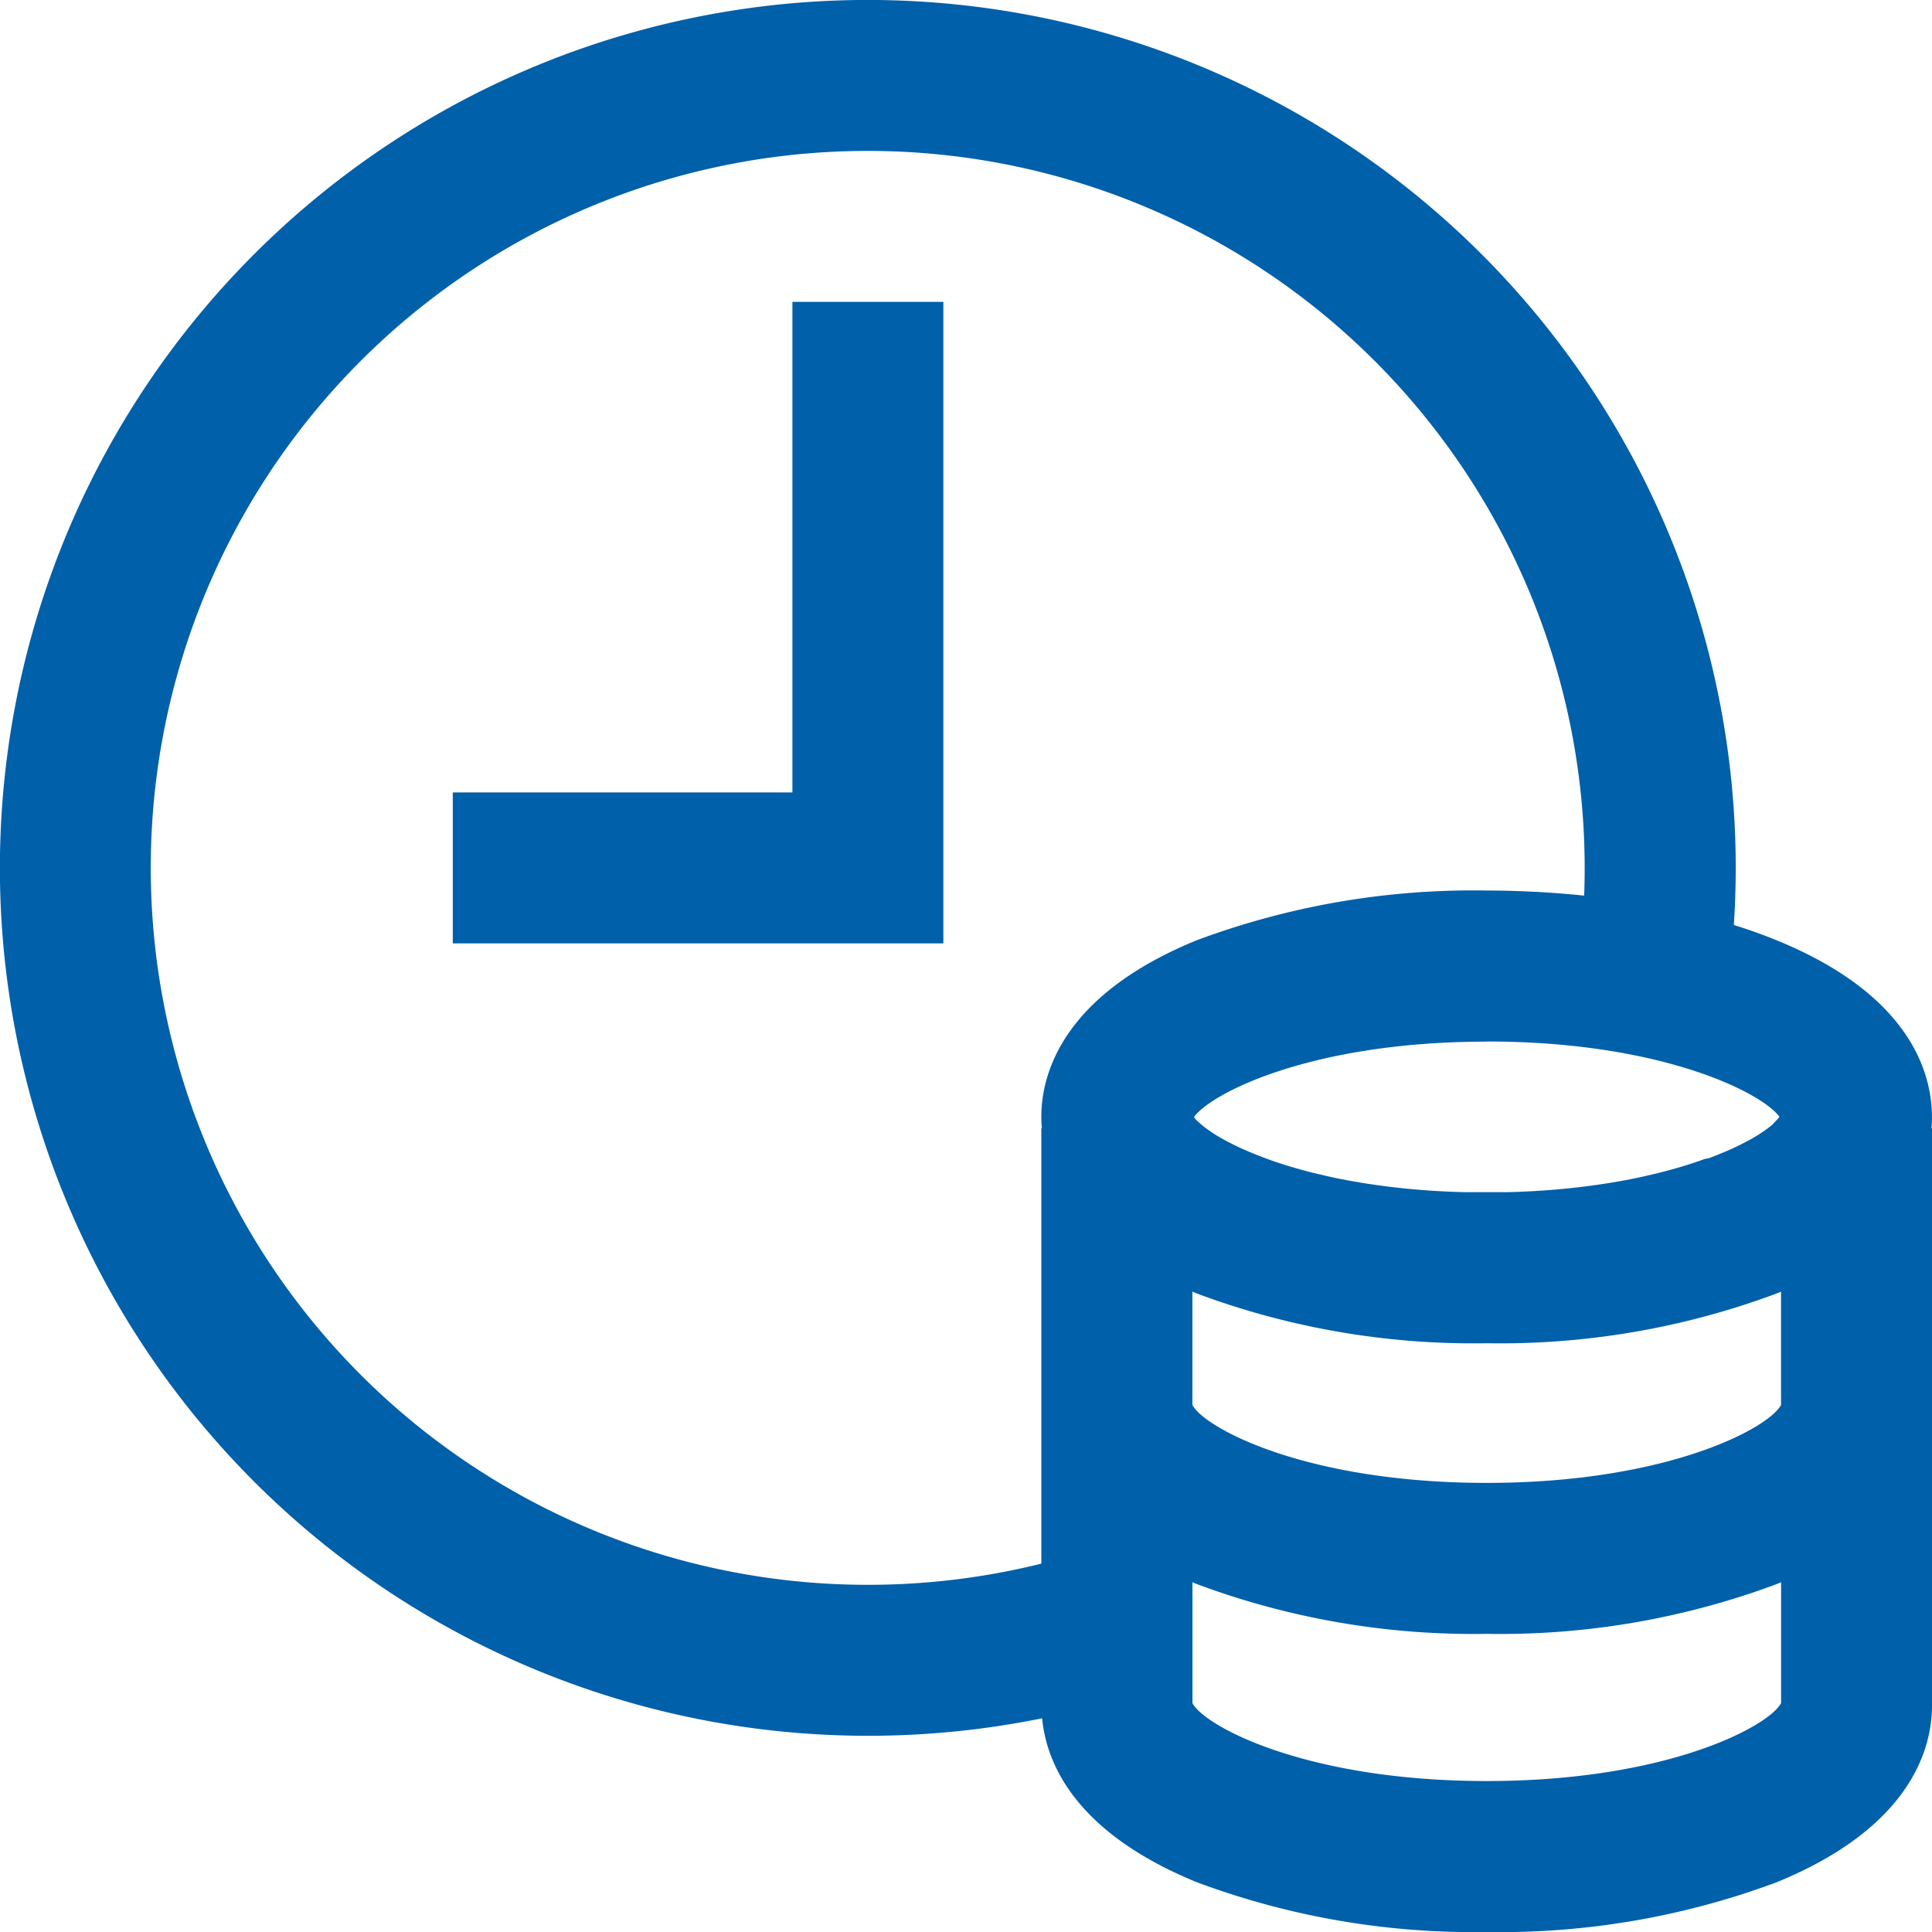 <svg xmlns="http://www.w3.org/2000/svg" width="37.869" height="37.869" viewBox="0 0 37.869 37.869">
  <g id="Group_2004" data-name="Group 2004" transform="translate(0.001)">
    <path id="Online_ERP_Solution_for_SMEs___Composity-5" data-name="Online ERP Solution for SMEs _ Composity-5" d="M18.491,5.917V18.491H8.875V15.532h6.657V5.917Zm19.368,16.2h.01V33.431c0,.829-.4,2.381-3.043,3.462a15.5,15.5,0,0,1-5.684.976,15.506,15.506,0,0,1-5.684-.976c-2.4-.981-2.951-2.349-3.031-3.213a17.1,17.1,0,0,1-3.414.343A17.011,17.011,0,0,1,4.982,4.982a17.011,17.011,0,0,1,29.04,12.029c0,.373-.013.747-.037,1.12.293.091.574.191.84.3,2.648,1.081,3.043,2.633,3.043,3.462C37.869,21.962,37.866,22.036,37.859,22.115Zm-2.949,3.2-.085.036a15.506,15.506,0,0,1-5.684.976,15.506,15.506,0,0,1-5.684-.976l-.085-.036v2.221c.238.453,2.227,1.528,5.769,1.528s5.531-1.075,5.769-1.528Zm-5.769-4.9c-3.418,0-5.39,1-5.739,1.479l.008.011.018.022.023.026.022.023L23.5,22l.027.025.034.029.031.025.04.031.035.026.046.032.039.027.052.034.043.027.059.035.046.027.067.036.048.026.077.039.047.024.1.048.032.015.144.063.029.012.124.051.057.022.106.041.069.025.1.037.076.025.106.035.082.026.109.033.088.025.113.032.094.025.116.03.1.024.121.028.1.023.126.027.108.022.13.025.112.02.136.023.117.019.141.021.12.017.147.019.123.015.153.017.126.013.16.014.128.011.17.012.127.008.184.009.122.006.21.006.106,0q.16,0,.325,0t.325,0l.106,0,.21-.006.122-.006.184-.009.127-.008.17-.012.128-.011.16-.014.126-.013.153-.017.123-.015.147-.019.12-.017.141-.021.117-.019.136-.023.112-.02.13-.025.108-.022.126-.027.1-.023.121-.028.1-.024.116-.03.094-.025.113-.032.088-.025.109-.033.082-.026.106-.035.076-.025.1-.037L33.5,22.7l.106-.041.057-.022.124-.051.029-.012.144-.063.032-.015.1-.048.047-.024.077-.039.048-.026.067-.036.046-.027.059-.035.043-.027.052-.034.039-.027.046-.032.035-.026.04-.031.031-.025.034-.029L34.78,22l.028-.028.022-.023.023-.026.018-.022.008-.011C34.532,21.415,32.559,20.414,29.141,20.414ZM17.011,31.064a14.1,14.1,0,0,0,3.4-.415V22.115h.01c-.007-.078-.01-.153-.01-.222,0-.829.4-2.381,3.043-3.462a15.506,15.506,0,0,1,5.684-.976,18.886,18.886,0,0,1,1.913.1q.01-.27.01-.54A14.053,14.053,0,1,0,17.011,31.064Zm17.9,2.32V31.013l-.085.036a15.5,15.5,0,0,1-5.684.976,15.506,15.506,0,0,1-5.684-.976l-.085-.036v2.371c.244.455,2.233,1.526,5.769,1.526S34.666,33.839,34.91,33.384Z" transform="translate(-0.001 0)" fill="#0060aa"/>
  </g>
</svg>
